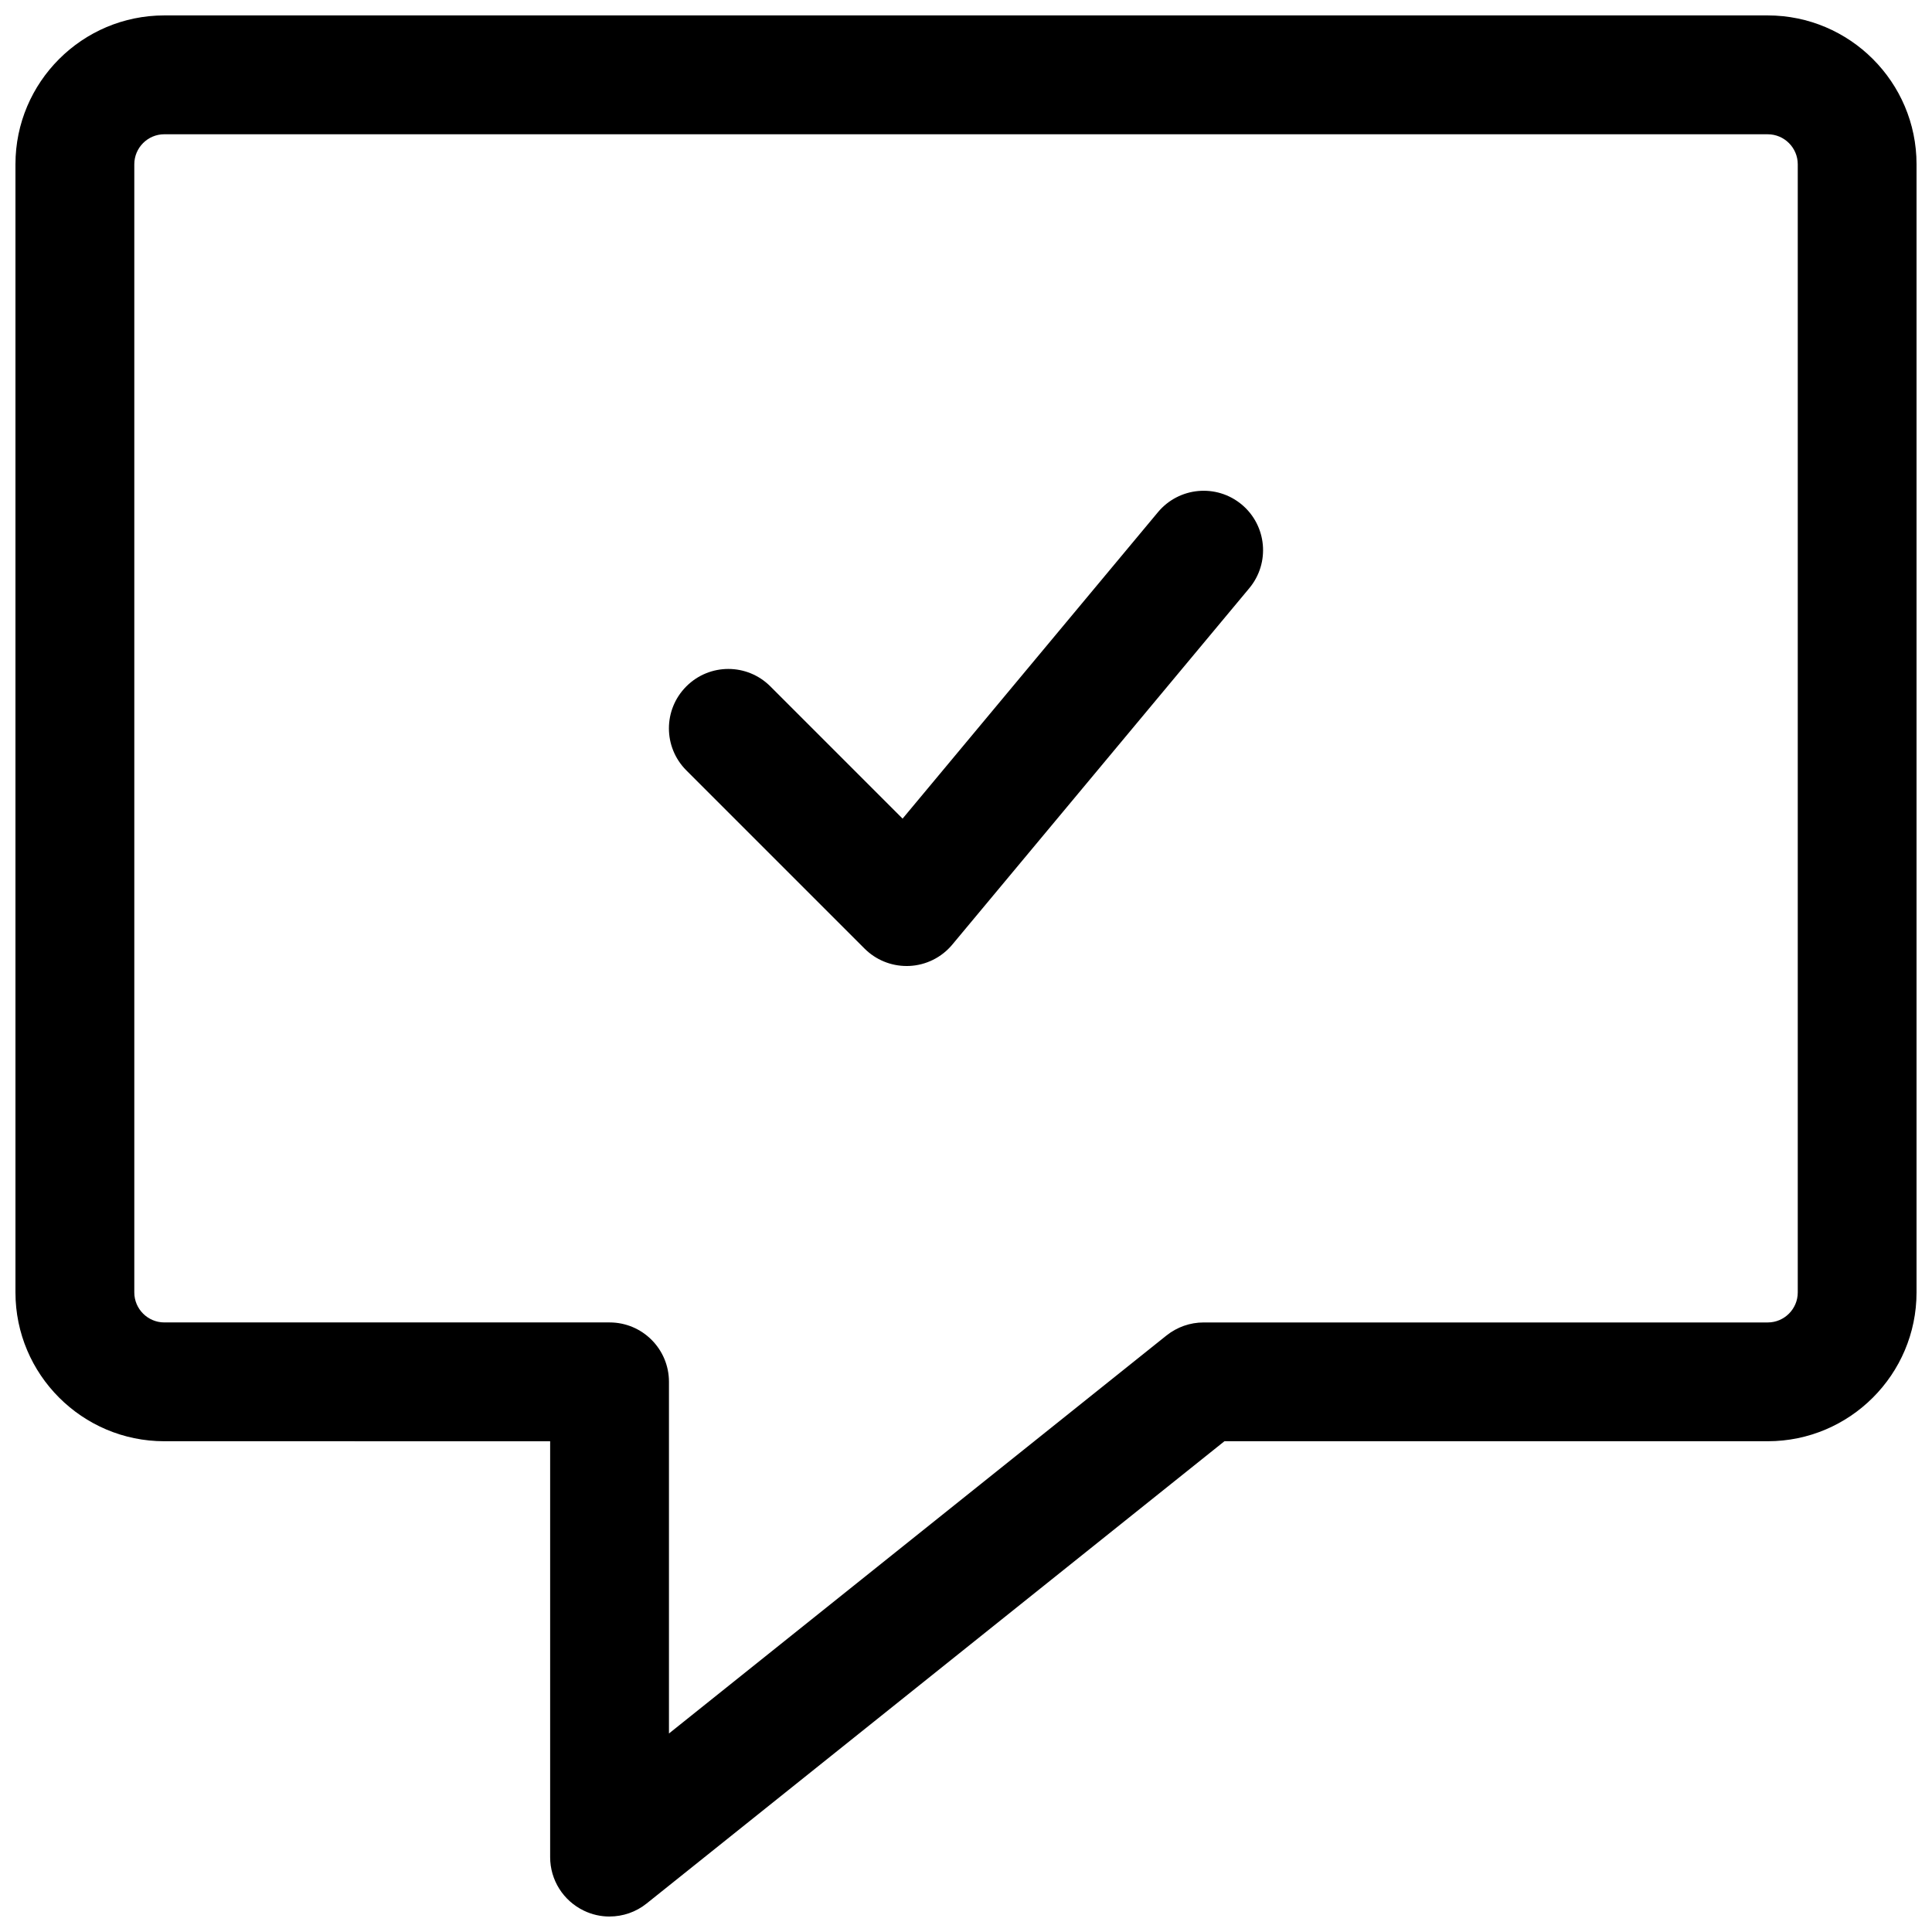 <?xml version="1.0" encoding="UTF-8"?>
<!-- Uploaded to: ICON Repo, www.iconrepo.com, Generator: ICON Repo Mixer Tools -->
<svg width="800px" height="800px" version="1.1" viewBox="144 144 512 512" xmlns="http://www.w3.org/2000/svg">
 <defs>
  <clipPath id="a">
   <path d="m148.09 148.09h503.81v503.81h-503.81z"/>
  </clipPath>
 </defs>
 <g clip-path="url(#a)">
  <path d="m305.54 651.9c-2.312 0-4.644-0.504-6.816-1.559-5.465-2.629-8.93-8.125-8.93-14.184v-110.21l-102.26-0.004c-21.742 0-39.438-17.695-39.438-39.438v-298.98c0-21.742 17.695-39.438 39.438-39.438h424.93c21.742 0 39.438 17.695 39.438 39.438v298.98c0 21.742-17.695 39.438-39.438 39.438h-143.98l-153.12 122.5c-2.836 2.285-6.312 3.449-9.824 3.449zm-118-472.32c-4.375 0-7.949 3.574-7.949 7.949v298.98c0 4.379 3.574 7.949 7.949 7.949h118c8.691 0 15.742 7.039 15.742 15.742v93.188l131.86-105.48c2.805-2.231 6.254-3.445 9.844-3.445h149.49c4.375 0 7.949-3.57 7.949-7.949v-298.98c0-4.375-3.574-7.949-7.949-7.949z"/>
 </g>
 <path d="m384.25 400c-4.172 0-8.172-1.652-11.133-4.613l-47.23-47.23c-6.156-6.156-6.156-16.105 0-22.262s16.105-6.156 22.262 0l35.047 35.047 67.684-81.223c5.574-6.66 15.477-7.59 22.184-2.016 6.676 5.574 7.574 15.492 2.016 22.168l-78.719 94.465c-2.832 3.402-6.957 5.449-11.383 5.652-0.254 0.012-0.488 0.012-0.727 0.012z"/>
</svg>